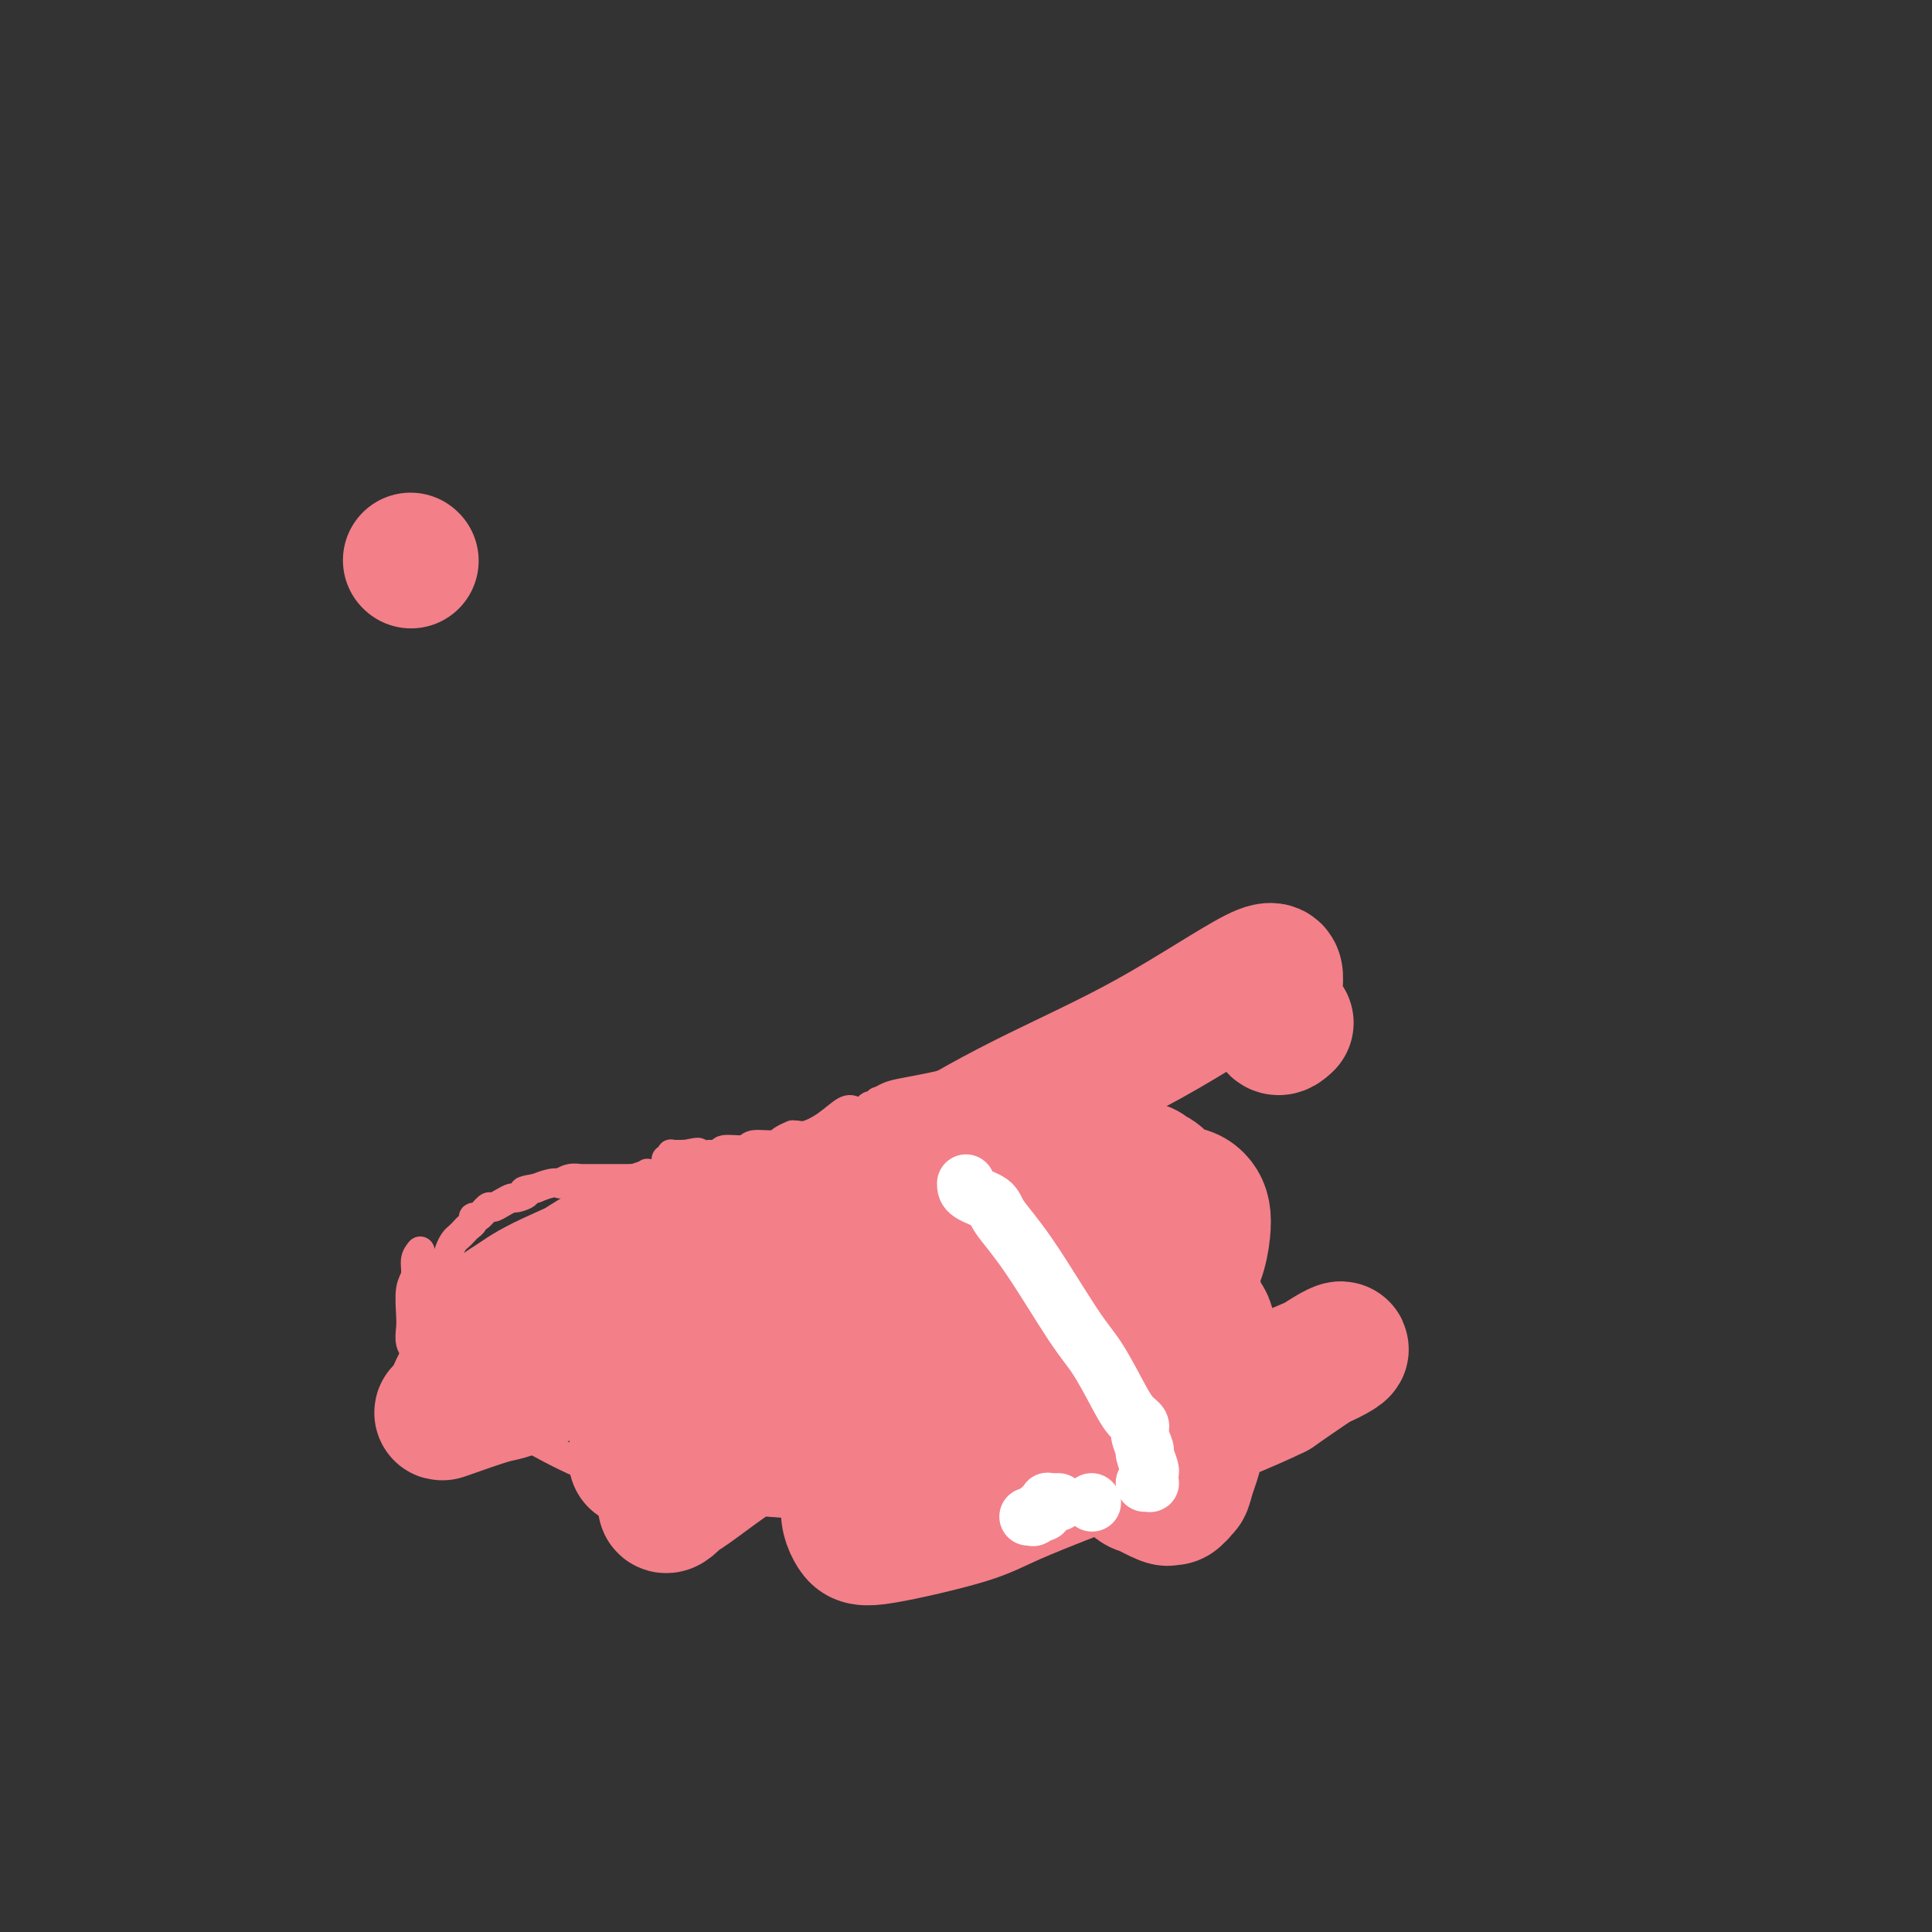 <svg viewBox='0 0 400 400' version='1.1' xmlns='http://www.w3.org/2000/svg' xmlns:xlink='http://www.w3.org/1999/xlink'><rect x="0" y="0" width="400" height="400" fill="#333333" stroke="none"/><g fill='none' stroke='#F37F89' stroke-width='6' stroke-linecap='round' stroke-linejoin='round'><path d='M87,259c-0.453,0.561 -0.906,1.122 -1,2c-0.094,0.878 0.170,2.073 0,3c-0.170,0.927 -0.773,1.586 -1,3c-0.227,1.414 -0.077,3.583 0,5c0.077,1.417 0.080,2.084 0,3c-0.080,0.916 -0.243,2.082 0,3c0.243,0.918 0.891,1.587 1,2c0.109,0.413 -0.321,0.570 0,1c0.321,0.430 1.394,1.132 2,2c0.606,0.868 0.745,1.901 2,3c1.255,1.099 3.625,2.264 5,3c1.375,0.736 1.755,1.044 5,3c3.245,1.956 9.356,5.559 14,8c4.644,2.441 7.822,3.721 11,5'/><path d='M125,305c6.087,3.243 3.803,1.850 6,2c2.197,0.150 8.875,1.844 18,3c9.125,1.156 20.698,1.775 27,2c6.302,0.225 7.333,0.058 11,0c3.667,-0.058 9.971,-0.005 15,0c5.029,0.005 8.783,-0.036 11,0c2.217,0.036 2.895,0.149 5,0c2.105,-0.149 5.635,-0.559 8,-1c2.365,-0.441 3.566,-0.914 4,-1c0.434,-0.086 0.102,0.215 1,0c0.898,-0.215 3.027,-0.946 5,-2c1.973,-1.054 3.791,-2.431 5,-3c1.209,-0.569 1.808,-0.329 3,-1c1.192,-0.671 2.977,-2.252 4,-3c1.023,-0.748 1.285,-0.662 2,-1c0.715,-0.338 1.884,-1.102 3,-2c1.116,-0.898 2.180,-1.932 3,-3c0.820,-1.068 1.397,-2.169 2,-3c0.603,-0.831 1.233,-1.393 2,-2c0.767,-0.607 1.669,-1.261 2,-2c0.331,-0.739 0.089,-1.564 0,-2c-0.089,-0.436 -0.024,-0.484 0,-1c0.024,-0.516 0.007,-1.502 0,-2c-0.007,-0.498 -0.002,-0.509 0,-1c0.002,-0.491 0.003,-1.462 0,-2c-0.003,-0.538 -0.008,-0.644 0,-1c0.008,-0.356 0.030,-0.963 0,-1c-0.030,-0.037 -0.111,0.495 0,0c0.111,-0.495 0.415,-2.018 0,-3c-0.415,-0.982 -1.547,-1.423 -2,-2c-0.453,-0.577 -0.226,-1.288 0,-2'/><path d='M260,271c-0.552,-2.872 -0.932,-1.552 -1,-1c-0.068,0.552 0.178,0.337 0,0c-0.178,-0.337 -0.779,-0.797 -1,-1c-0.221,-0.203 -0.063,-0.148 0,0c0.063,0.148 0.031,0.391 0,0c-0.031,-0.391 -0.060,-1.414 0,-2c0.060,-0.586 0.210,-0.734 0,-1c-0.210,-0.266 -0.779,-0.649 -1,-1c-0.221,-0.351 -0.095,-0.671 0,-1c0.095,-0.329 0.160,-0.667 0,-1c-0.160,-0.333 -0.543,-0.661 -1,-1c-0.457,-0.339 -0.988,-0.691 -1,-1c-0.012,-0.309 0.493,-0.576 0,-2c-0.493,-1.424 -1.985,-4.004 -3,-6c-1.015,-1.996 -1.553,-3.407 -2,-4c-0.447,-0.593 -0.802,-0.366 -1,-1c-0.198,-0.634 -0.238,-2.127 -1,-4c-0.762,-1.873 -2.245,-4.125 -3,-5c-0.755,-0.875 -0.781,-0.373 -1,-1c-0.219,-0.627 -0.630,-2.381 -1,-3c-0.370,-0.619 -0.699,-0.101 -1,0c-0.301,0.101 -0.574,-0.214 -1,-1c-0.426,-0.786 -1.007,-2.043 -3,-4c-1.993,-1.957 -5.399,-4.614 -7,-6c-1.601,-1.386 -1.397,-1.499 -2,-2c-0.603,-0.501 -2.014,-1.388 -3,-2c-0.986,-0.612 -1.546,-0.949 -2,-1c-0.454,-0.051 -0.802,0.182 -1,0c-0.198,-0.182 -0.246,-0.780 -1,-1c-0.754,-0.220 -2.216,-0.063 -3,0c-0.784,0.063 -0.892,0.031 -1,0'/><path d='M218,218c-1.591,-0.622 -0.069,-0.177 0,0c0.069,0.177 -1.316,0.085 -2,0c-0.684,-0.085 -0.669,-0.163 -1,0c-0.331,0.163 -1.010,0.568 -2,1c-0.990,0.432 -2.293,0.892 -3,1c-0.707,0.108 -0.819,-0.136 -1,0c-0.181,0.136 -0.432,0.652 -2,1c-1.568,0.348 -4.452,0.528 -6,1c-1.548,0.472 -1.760,1.236 -4,2c-2.240,0.764 -6.508,1.529 -9,2c-2.492,0.471 -3.206,0.648 -4,1c-0.794,0.352 -1.666,0.878 -2,1c-0.334,0.122 -0.130,-0.160 0,0c0.130,0.160 0.186,0.761 0,1c-0.186,0.239 -0.615,0.114 -1,0c-0.385,-0.114 -0.728,-0.217 -1,0c-0.272,0.217 -0.475,0.756 -1,1c-0.525,0.244 -1.373,0.195 -2,0c-0.627,-0.195 -1.034,-0.535 -2,0c-0.966,0.535 -2.492,1.947 -4,3c-1.508,1.053 -2.999,1.749 -4,2c-1.001,0.251 -1.512,0.057 -2,0c-0.488,-0.057 -0.954,0.022 -1,0c-0.046,-0.022 0.328,-0.145 0,0c-0.328,0.145 -1.356,0.560 -2,1c-0.644,0.440 -0.903,0.906 -2,1c-1.097,0.094 -3.031,-0.185 -4,0c-0.969,0.185 -0.971,0.833 -2,1c-1.029,0.167 -3.085,-0.147 -4,0c-0.915,0.147 -0.690,0.756 -1,1c-0.310,0.244 -1.155,0.122 -2,0'/><path d='M147,239c-11.538,3.249 -4.882,0.870 -3,0c1.882,-0.870 -1.011,-0.233 -2,0c-0.989,0.233 -0.073,0.062 0,0c0.073,-0.062 -0.698,-0.017 -1,0c-0.302,0.017 -0.134,0.005 0,0c0.134,-0.005 0.233,-0.001 0,0c-0.233,0.001 -0.798,0.001 -1,0c-0.202,-0.001 -0.040,-0.001 0,0c0.040,0.001 -0.042,0.004 0,0c0.042,-0.004 0.208,-0.015 0,0c-0.208,0.015 -0.792,0.057 -1,0c-0.208,-0.057 -0.042,-0.211 0,0c0.042,0.211 -0.041,0.789 0,1c0.041,0.211 0.207,0.057 0,0c-0.207,-0.057 -0.786,-0.015 -1,0c-0.214,0.015 -0.061,0.004 0,0c0.061,-0.004 0.031,-0.002 0,0'/><path d='M135,243c-0.454,0.030 -0.908,0.061 -1,0c-0.092,-0.061 0.179,-0.212 0,0c-0.179,0.212 -0.808,0.789 -1,1c-0.192,0.211 0.052,0.057 0,0c-0.052,-0.057 -0.399,-0.015 -1,0c-0.601,0.015 -1.457,0.004 -2,0c-0.543,-0.004 -0.775,-0.001 -1,0c-0.225,0.001 -0.444,0.000 -1,0c-0.556,-0.000 -1.449,-0.000 -2,0c-0.551,0.000 -0.759,0.000 -1,0c-0.241,-0.000 -0.515,-0.001 -1,0c-0.485,0.001 -1.181,0.004 -2,0c-0.819,-0.004 -1.759,-0.015 -2,0c-0.241,0.015 0.218,0.056 0,0c-0.218,-0.056 -1.113,-0.207 -2,0c-0.887,0.207 -1.765,0.774 -2,1c-0.235,0.226 0.174,0.112 0,0c-0.174,-0.112 -0.932,-0.223 -2,0c-1.068,0.223 -2.448,0.778 -3,1c-0.552,0.222 -0.276,0.111 0,0'/><path d='M111,246c-4.054,0.627 -2.189,0.694 -2,1c0.189,0.306 -1.296,0.850 -2,1c-0.704,0.150 -0.626,-0.096 -1,0c-0.374,0.096 -1.200,0.533 -2,1c-0.800,0.467 -1.572,0.965 -2,1c-0.428,0.035 -0.510,-0.394 -1,0c-0.490,0.394 -1.388,1.611 -2,2c-0.612,0.389 -0.937,-0.050 -1,0c-0.063,0.050 0.138,0.590 0,1c-0.138,0.410 -0.615,0.690 -1,1c-0.385,0.310 -0.680,0.651 -1,1c-0.320,0.349 -0.667,0.707 -1,1c-0.333,0.293 -0.653,0.519 -1,1c-0.347,0.481 -0.720,1.215 -1,2c-0.280,0.785 -0.467,1.620 -1,2c-0.533,0.380 -1.411,0.305 -2,1c-0.589,0.695 -0.890,2.161 -1,3c-0.110,0.839 -0.029,1.052 0,1c0.029,-0.052 0.007,-0.368 0,0c-0.007,0.368 0.002,1.419 0,2c-0.002,0.581 -0.015,0.691 0,1c0.015,0.309 0.056,0.815 0,1c-0.056,0.185 -0.211,0.049 0,0c0.211,-0.049 0.789,-0.009 1,0c0.211,0.009 0.057,-0.012 0,0c-0.057,0.012 -0.015,0.056 0,0c0.015,-0.056 0.004,-0.211 0,0c-0.004,0.211 -0.001,0.789 0,1c0.001,0.211 0.000,0.057 0,0c-0.000,-0.057 -0.000,-0.016 0,0c0.000,0.016 0.000,0.008 0,0'/></g>
<g fill='none' stroke='#F37F89' stroke-width='28' stroke-linecap='round' stroke-linejoin='round'><path d='M124,280c0.644,0.045 1.288,0.091 3,-2c1.712,-2.091 4.491,-6.317 6,-9c1.509,-2.683 1.749,-3.823 4,-6c2.251,-2.177 6.515,-5.392 11,-8c4.485,-2.608 9.192,-4.609 13,-6c3.808,-1.391 6.718,-2.173 9,-3c2.282,-0.827 3.934,-1.700 5,-2c1.066,-0.300 1.544,-0.027 2,0c0.456,0.027 0.890,-0.192 1,0c0.110,0.192 -0.104,0.796 0,1c0.104,0.204 0.525,0.007 0,1c-0.525,0.993 -1.997,3.174 -4,5c-2.003,1.826 -4.539,3.297 -10,6c-5.461,2.703 -13.849,6.637 -19,9c-5.151,2.363 -7.065,3.155 -9,4c-1.935,0.845 -3.890,1.744 -5,2c-1.110,0.256 -1.373,-0.130 -2,0c-0.627,0.130 -1.616,0.774 -2,1c-0.384,0.226 -0.162,0.032 0,0c0.162,-0.032 0.266,0.098 1,0c0.734,-0.098 2.100,-0.423 6,-1c3.900,-0.577 10.333,-1.406 17,-3c6.667,-1.594 13.567,-3.952 17,-5c3.433,-1.048 3.401,-0.786 4,-1c0.599,-0.214 1.831,-0.903 2,-1c0.169,-0.097 -0.724,0.397 -2,1c-1.276,0.603 -2.936,1.315 -8,3c-5.064,1.685 -13.532,4.342 -22,7'/><path d='M142,273c-11.256,4.356 -24.397,10.246 -31,13c-6.603,2.754 -6.667,2.373 -9,3c-2.333,0.627 -6.933,2.262 -9,3c-2.067,0.738 -1.599,0.579 -1,0c0.599,-0.579 1.328,-1.579 2,-3c0.672,-1.421 1.286,-3.263 3,-5c1.714,-1.737 4.529,-3.370 7,-5c2.471,-1.630 4.598,-3.259 6,-4c1.402,-0.741 2.080,-0.595 3,-1c0.920,-0.405 2.081,-1.360 3,-2c0.919,-0.640 1.595,-0.967 2,-1c0.405,-0.033 0.537,0.226 1,0c0.463,-0.226 1.257,-0.936 1,-1c-0.257,-0.064 -1.563,0.518 -3,1c-1.437,0.482 -3.003,0.863 -4,1c-0.997,0.137 -1.426,0.032 -2,0c-0.574,-0.032 -1.294,0.011 -2,0c-0.706,-0.011 -1.396,-0.076 -1,0c0.396,0.076 1.880,0.294 3,0c1.120,-0.294 1.877,-1.101 3,-2c1.123,-0.899 2.612,-1.889 4,-3c1.388,-1.111 2.673,-2.341 3,-3c0.327,-0.659 -0.306,-0.745 0,-1c0.306,-0.255 1.550,-0.678 2,-1c0.450,-0.322 0.104,-0.542 -1,0c-1.104,0.542 -2.967,1.845 -5,3c-2.033,1.155 -4.235,2.160 -6,3c-1.765,0.840 -3.092,1.514 -4,2c-0.908,0.486 -1.398,0.785 -2,1c-0.602,0.215 -1.315,0.347 -1,0c0.315,-0.347 1.657,-1.174 3,-2'/><path d='M107,269c1.182,-0.841 2.636,-1.943 7,-4c4.364,-2.057 11.639,-5.070 15,-7c3.361,-1.930 2.807,-2.777 3,-3c0.193,-0.223 1.132,0.179 2,0c0.868,-0.179 1.664,-0.940 2,-1c0.336,-0.060 0.212,0.579 -1,1c-1.212,0.421 -3.511,0.622 -8,3c-4.489,2.378 -11.168,6.932 -16,10c-4.832,3.068 -7.817,4.649 -10,6c-2.183,1.351 -3.566,2.474 -4,3c-0.434,0.526 0.079,0.457 0,1c-0.079,0.543 -0.751,1.697 1,2c1.751,0.303 5.925,-0.246 10,-1c4.075,-0.754 8.050,-1.714 11,-2c2.950,-0.286 4.876,0.103 7,1c2.124,0.897 4.446,2.302 6,3c1.554,0.698 2.340,0.690 3,1c0.660,0.310 1.193,0.938 1,3c-0.193,2.062 -1.113,5.559 -2,8c-0.887,2.441 -1.741,3.825 -2,5c-0.259,1.175 0.077,2.141 0,3c-0.077,0.859 -0.568,1.609 0,1c0.568,-0.609 2.194,-2.579 3,-4c0.806,-1.421 0.793,-2.294 1,-3c0.207,-0.706 0.635,-1.246 1,-2c0.365,-0.754 0.666,-1.721 1,-2c0.334,-0.279 0.700,0.130 1,0c0.300,-0.130 0.534,-0.798 1,-1c0.466,-0.202 1.164,0.061 5,-1c3.836,-1.061 10.810,-3.446 17,-6c6.190,-2.554 11.595,-5.277 17,-8'/><path d='M179,275c8.865,-2.243 10.527,0.150 12,1c1.473,0.850 2.757,0.158 4,1c1.243,0.842 2.445,3.219 1,5c-1.445,1.781 -5.537,2.967 -12,5c-6.463,2.033 -15.295,4.914 -23,9c-7.705,4.086 -14.281,9.378 -18,12c-3.719,2.622 -4.580,2.573 -5,3c-0.420,0.427 -0.397,1.329 1,0c1.397,-1.329 4.169,-4.890 10,-9c5.831,-4.110 14.720,-8.769 25,-14c10.280,-5.231 21.950,-11.035 32,-15c10.050,-3.965 18.480,-6.093 23,-8c4.520,-1.907 5.128,-3.593 6,-5c0.872,-1.407 2.006,-2.534 2,-3c-0.006,-0.466 -1.152,-0.269 -3,1c-1.848,1.269 -4.397,3.612 -8,5c-3.603,1.388 -8.260,1.822 -13,3c-4.740,1.178 -9.562,3.100 -13,4c-3.438,0.900 -5.491,0.779 -7,1c-1.509,0.221 -2.473,0.785 -3,1c-0.527,0.215 -0.617,0.082 -1,0c-0.383,-0.082 -1.058,-0.112 0,-1c1.058,-0.888 3.850,-2.633 5,-4c1.150,-1.367 0.659,-2.355 2,-4c1.341,-1.645 4.516,-3.945 7,-6c2.484,-2.055 4.278,-3.864 7,-6c2.722,-2.136 6.373,-4.600 9,-6c2.627,-1.400 4.230,-1.736 5,-2c0.770,-0.264 0.707,-0.456 1,0c0.293,0.456 0.941,1.559 0,4c-0.941,2.441 -3.470,6.221 -6,10'/><path d='M219,257c-1.919,3.245 -4.217,4.358 -8,6c-3.783,1.642 -9.051,3.813 -14,7c-4.949,3.187 -9.577,7.389 -13,10c-3.423,2.611 -5.639,3.631 -7,4c-1.361,0.369 -1.868,0.086 -3,-1c-1.132,-1.086 -2.891,-2.974 -2,-5c0.891,-2.026 4.432,-4.190 9,-8c4.568,-3.810 10.163,-9.267 15,-13c4.837,-3.733 8.917,-5.742 14,-8c5.083,-2.258 11.169,-4.764 16,-6c4.831,-1.236 8.408,-1.200 10,-1c1.592,0.200 1.199,0.565 2,1c0.801,0.435 2.796,0.940 2,3c-0.796,2.060 -4.382,5.675 -8,9c-3.618,3.325 -7.267,6.361 -14,9c-6.733,2.639 -16.551,4.880 -21,8c-4.449,3.120 -3.528,7.120 -4,9c-0.472,1.880 -2.337,1.642 -3,1c-0.663,-0.642 -0.124,-1.686 1,-3c1.124,-1.314 2.835,-2.897 5,-5c2.165,-2.103 4.786,-4.727 8,-8c3.214,-3.273 7.021,-7.194 11,-10c3.979,-2.806 8.131,-4.497 13,-6c4.869,-1.503 10.454,-2.818 14,-3c3.546,-0.182 5.051,0.768 6,2c0.949,1.232 1.341,2.747 1,6c-0.341,3.253 -1.415,8.245 -5,11c-3.585,2.755 -9.683,3.275 -15,7c-5.317,3.725 -9.855,10.657 -13,16c-3.145,5.343 -4.899,9.098 -6,11c-1.101,1.902 -1.551,1.951 -2,2'/><path d='M208,302c-3.500,4.833 -1.750,2.417 0,0'/><path d='M213,258c0.133,12.133 0.267,24.267 1,29c0.733,4.733 2.067,2.067 2,-4c-0.067,-6.067 -1.533,-15.533 -3,-25'/><path d='M206,280c0.000,0.833 0.000,1.667 0,2c0.000,0.333 0.000,0.167 0,0'/><path d='M85,116c0.000,0.000 0.100,0.100 0.1,0.1'/><path d='M248,272c0.858,0.618 1.715,1.235 2,3c0.285,1.765 -0.003,4.677 0,6c0.003,1.323 0.298,1.057 0,4c-0.298,2.943 -1.190,9.094 -2,13c-0.810,3.906 -1.537,5.567 -2,7c-0.463,1.433 -0.663,2.636 -1,3c-0.337,0.364 -0.812,-0.113 -1,0c-0.188,0.113 -0.088,0.817 0,1c0.088,0.183 0.166,-0.155 0,0c-0.166,0.155 -0.575,0.802 -1,1c-0.425,0.198 -0.867,-0.053 -1,0c-0.133,0.053 0.044,0.411 -1,0c-1.044,-0.411 -3.308,-1.590 -4,-2c-0.692,-0.410 0.188,-0.049 0,0c-0.188,0.049 -1.444,-0.213 -2,-1c-0.556,-0.787 -0.410,-2.098 3,-5c3.410,-2.902 10.085,-7.397 14,-10c3.915,-2.603 5.070,-3.316 9,-5c3.930,-1.684 10.635,-4.338 14,-6c3.365,-1.662 3.390,-2.332 1,-1c-2.390,1.332 -7.195,4.666 -12,8'/><path d='M264,288c-5.566,2.744 -13.980,6.105 -24,10c-10.020,3.895 -21.646,8.322 -28,11c-6.354,2.678 -7.437,3.605 -12,5c-4.563,1.395 -12.606,3.259 -17,4c-4.394,0.741 -5.138,0.359 -6,-1c-0.862,-1.359 -1.843,-3.694 -1,-6c0.843,-2.306 3.509,-4.583 7,-8c3.491,-3.417 7.806,-7.973 12,-13c4.194,-5.027 8.268,-10.524 12,-17c3.732,-6.476 7.123,-13.931 9,-18c1.877,-4.069 2.239,-4.751 3,-6c0.761,-1.249 1.920,-3.063 2,-4c0.080,-0.937 -0.918,-0.996 -3,2c-2.082,2.996 -5.250,9.046 -11,15c-5.750,5.954 -14.084,11.812 -20,17c-5.916,5.188 -9.413,9.707 -15,13c-5.587,3.293 -13.264,5.361 -17,6c-3.736,0.639 -3.531,-0.151 -4,0c-0.469,0.151 -1.612,1.243 0,0c1.612,-1.243 5.978,-4.821 12,-9c6.022,-4.179 13.700,-8.957 21,-15c7.300,-6.043 14.222,-13.349 21,-19c6.778,-5.651 13.411,-9.647 17,-12c3.589,-2.353 4.133,-3.062 5,-4c0.867,-0.938 2.058,-2.105 2,-2c-0.058,0.105 -1.364,1.482 -2,2c-0.636,0.518 -0.601,0.178 -2,1c-1.399,0.822 -4.231,2.808 -6,4c-1.769,1.192 -2.476,1.590 -4,3c-1.524,1.410 -3.864,3.831 -5,5c-1.136,1.169 -1.068,1.084 -1,1'/><path d='M209,253c-3.147,2.566 -1.014,0.980 1,-1c2.014,-1.980 3.908,-4.353 5,-6c1.092,-1.647 1.383,-2.568 2,-4c0.617,-1.432 1.560,-3.377 2,-5c0.440,-1.623 0.377,-2.926 0,-3c-0.377,-0.074 -1.069,1.081 -5,3c-3.931,1.919 -11.102,4.602 -15,6c-3.898,1.398 -4.524,1.509 -6,2c-1.476,0.491 -3.801,1.361 -6,2c-2.199,0.639 -4.270,1.048 -4,0c0.270,-1.048 2.882,-3.552 8,-7c5.118,-3.448 12.742,-7.840 21,-12c8.258,-4.160 17.148,-8.089 26,-13c8.852,-4.911 17.665,-10.805 22,-13c4.335,-2.195 4.193,-0.691 4,2c-0.193,2.691 -0.437,6.571 0,8c0.437,1.429 1.553,0.408 2,0c0.447,-0.408 0.223,-0.204 0,0'/></g>
<g fill='none' stroke='#FFFFFF' stroke-width='12' stroke-linecap='round' stroke-linejoin='round'><path d='M200,245c-0.001,0.672 -0.002,1.344 1,2c1.002,0.656 3.009,1.295 4,2c0.991,0.705 0.968,1.475 2,3c1.032,1.525 3.119,3.805 6,8c2.881,4.195 6.555,10.303 9,14c2.445,3.697 3.659,4.981 5,7c1.341,2.019 2.808,4.773 4,7c1.192,2.227 2.108,3.929 3,5c0.892,1.071 1.759,1.513 2,2c0.241,0.487 -0.146,1.019 0,2c0.146,0.981 0.824,2.409 1,3c0.176,0.591 -0.149,0.344 0,1c0.149,0.656 0.773,2.214 1,3c0.227,0.786 0.057,0.799 0,1c-0.057,0.201 -0.001,0.590 0,1c0.001,0.410 -0.051,0.842 0,1c0.051,0.158 0.206,0.043 0,0c-0.206,-0.043 -0.773,-0.012 -1,0c-0.227,0.012 -0.113,0.006 0,0'/><path d='M226,311c0.000,0.000 0.100,0.100 0.1,0.1'/><path d='M219,311c0.113,-0.000 0.227,-0.000 0,0c-0.227,0.000 -0.793,0.000 -1,0c-0.207,-0.000 -0.054,-0.000 0,0c0.054,0.000 0.011,0.000 0,0c-0.011,-0.000 0.011,-0.001 0,0c-0.011,0.001 -0.055,0.004 0,0c0.055,-0.004 0.211,-0.015 0,0c-0.211,0.015 -0.788,0.057 -1,0c-0.212,-0.057 -0.061,-0.212 0,0c0.061,0.212 0.030,0.793 0,1c-0.030,0.207 -0.061,0.041 0,0c0.061,-0.041 0.214,0.041 0,0c-0.214,-0.041 -0.793,-0.207 -1,0c-0.207,0.207 -0.041,0.788 0,1c0.041,0.212 -0.041,0.057 0,0c0.041,-0.057 0.207,-0.015 0,0c-0.207,0.015 -0.786,0.004 -1,0c-0.214,-0.004 -0.061,-0.001 0,0c0.061,0.001 0.031,0.001 0,0'/><path d='M215,313c-0.558,0.249 0.048,-0.130 0,0c-0.048,0.130 -0.749,0.767 -1,1c-0.251,0.233 -0.053,0.062 0,0c0.053,-0.062 -0.038,-0.017 0,0c0.038,0.017 0.206,0.004 0,0c-0.206,-0.004 -0.787,-0.001 -1,0c-0.213,0.001 -0.057,0.000 0,0c0.057,-0.000 0.015,-0.000 0,0c-0.015,0.000 -0.004,0.000 0,0c0.004,-0.000 0.001,-0.000 0,0c-0.001,0.000 -0.001,0.000 0,0'/></g>
</svg>